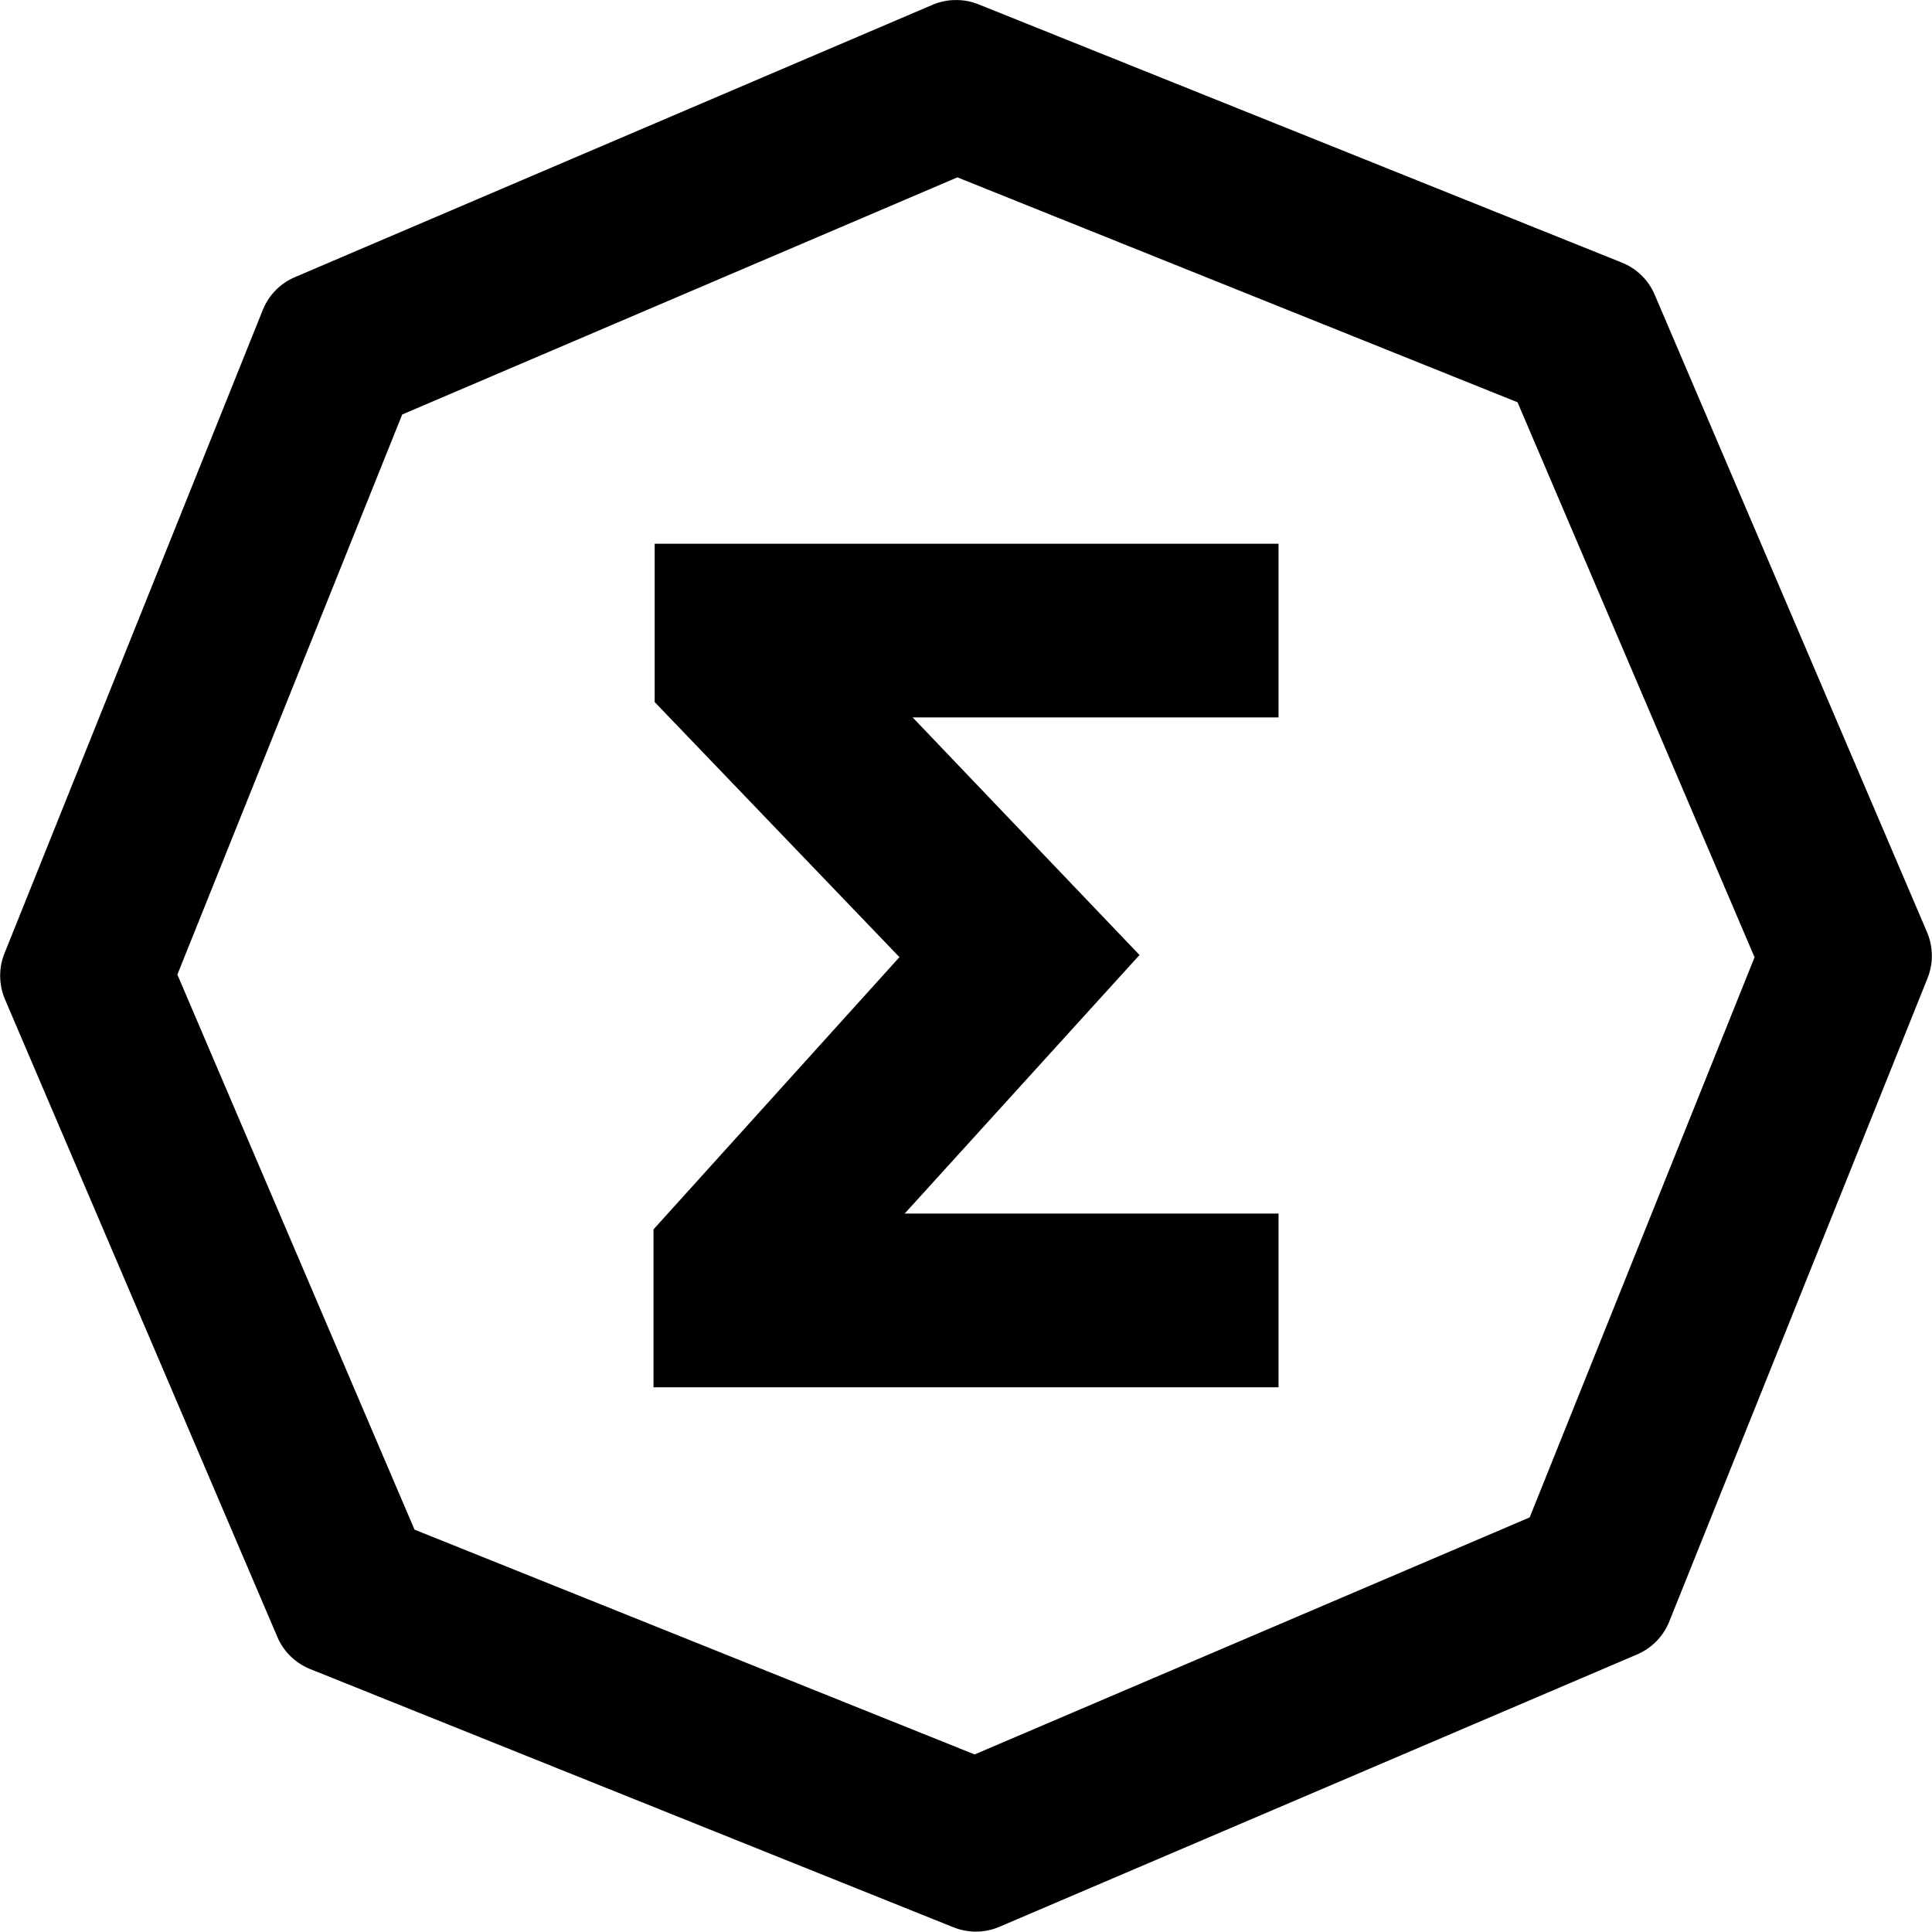 <?xml version="1.0" encoding="UTF-8"?>
<!DOCTYPE svg PUBLIC "-//W3C//DTD SVG 1.1//EN" "http://www.w3.org/Graphics/SVG/1.1/DTD/svg11.dtd">
<!-- Creator: CorelDRAW 2019 (64-Bit) -->
<svg xmlns="http://www.w3.org/2000/svg" xml:space="preserve" width="5.419mm" height="5.418mm" version="1.1" style="shape-rendering:geometricPrecision; text-rendering:geometricPrecision; image-rendering:optimizeQuality; fill-rule:evenodd; clip-rule:evenodd"
viewBox="0 0 541.88 541.85"
 xmlns:xlink="http://www.w3.org/1999/xlink">
 <defs>
  <style type="text/css">
   <![CDATA[
    .fil1 {fill:black}
    .fil0 {fill:black;fill-rule:nonzero}
   ]]>
  </style>
 </defs>
 <g id="Layer_x0020_1">
  <g id="_2479702638112">
   <path class="fil0" d="M273.7 541.85c-1.06,0 -2.14,-0.11 -3.21,-0.32 -1.05,-0.2 -2.09,-0.51 -3.1,-0.91l-180.4 -72.42c-2.09,-0.84 -3.97,-2.08 -5.55,-3.62 -1.56,-1.53 -2.83,-3.38 -3.7,-5.46l-76.37 -178.77c-0.44,-1.03 -0.77,-2.1 -1,-3.18 -0.22,-1.07 -0.34,-2.18 -0.36,-3.3l0 -0.2c0.01,-1.09 0.11,-2.17 0.31,-3.21 0.21,-1.05 0.52,-2.09 0.93,-3.1l72.42 -180.39c0.83,-2.09 2.07,-3.97 3.61,-5.54 1.54,-1.57 3.39,-2.84 5.46,-3.71l178.78 -76.36c1.02,-0.44 2.09,-0.77 3.17,-1 1.08,-0.23 2.19,-0.34 3.31,-0.35 0.03,-0.02 0.28,-0.02 0.31,0 1.07,0.01 2.12,0.11 3.14,0.31 1.03,0.21 2.05,0.51 3.04,0.91l180.41 72.42c2.09,0.83 3.97,2.07 5.54,3.61 1.57,1.54 2.84,3.39 3.71,5.46l76.37 178.76c0.88,2.06 1.33,4.27 1.35,6.48 0.03,2.2 -0.38,4.41 -1.23,6.5l-72.42 180.39c-0.83,2.09 -2.07,3.97 -3.62,5.55 -1.53,1.57 -3.38,2.83 -5.45,3.71l-178.76 76.35c-1.07,0.46 -2.16,0.81 -3.26,1.03 -1.16,0.24 -2.31,0.36 -3.43,0.36zm-157.46 -112.77l157.12 63.06 155.7 -66.49 63.08 -157.12 -66.49 -155.69 -157.12 -63.09 -155.74 66.52 -63.07 157.11 66.52 155.7z"/>
   <polygon class="fil1" points="253.74,340.42 358.61,340.42 358.61,389.15 183.28,389.15 183.28,344.86 252.27,268.49 183.61,196.94 183.61,152.52 358.61,152.52 358.61,201.25 255.98,201.25 319.61,267.89 "/>
  </g>
 </g>
</svg>
